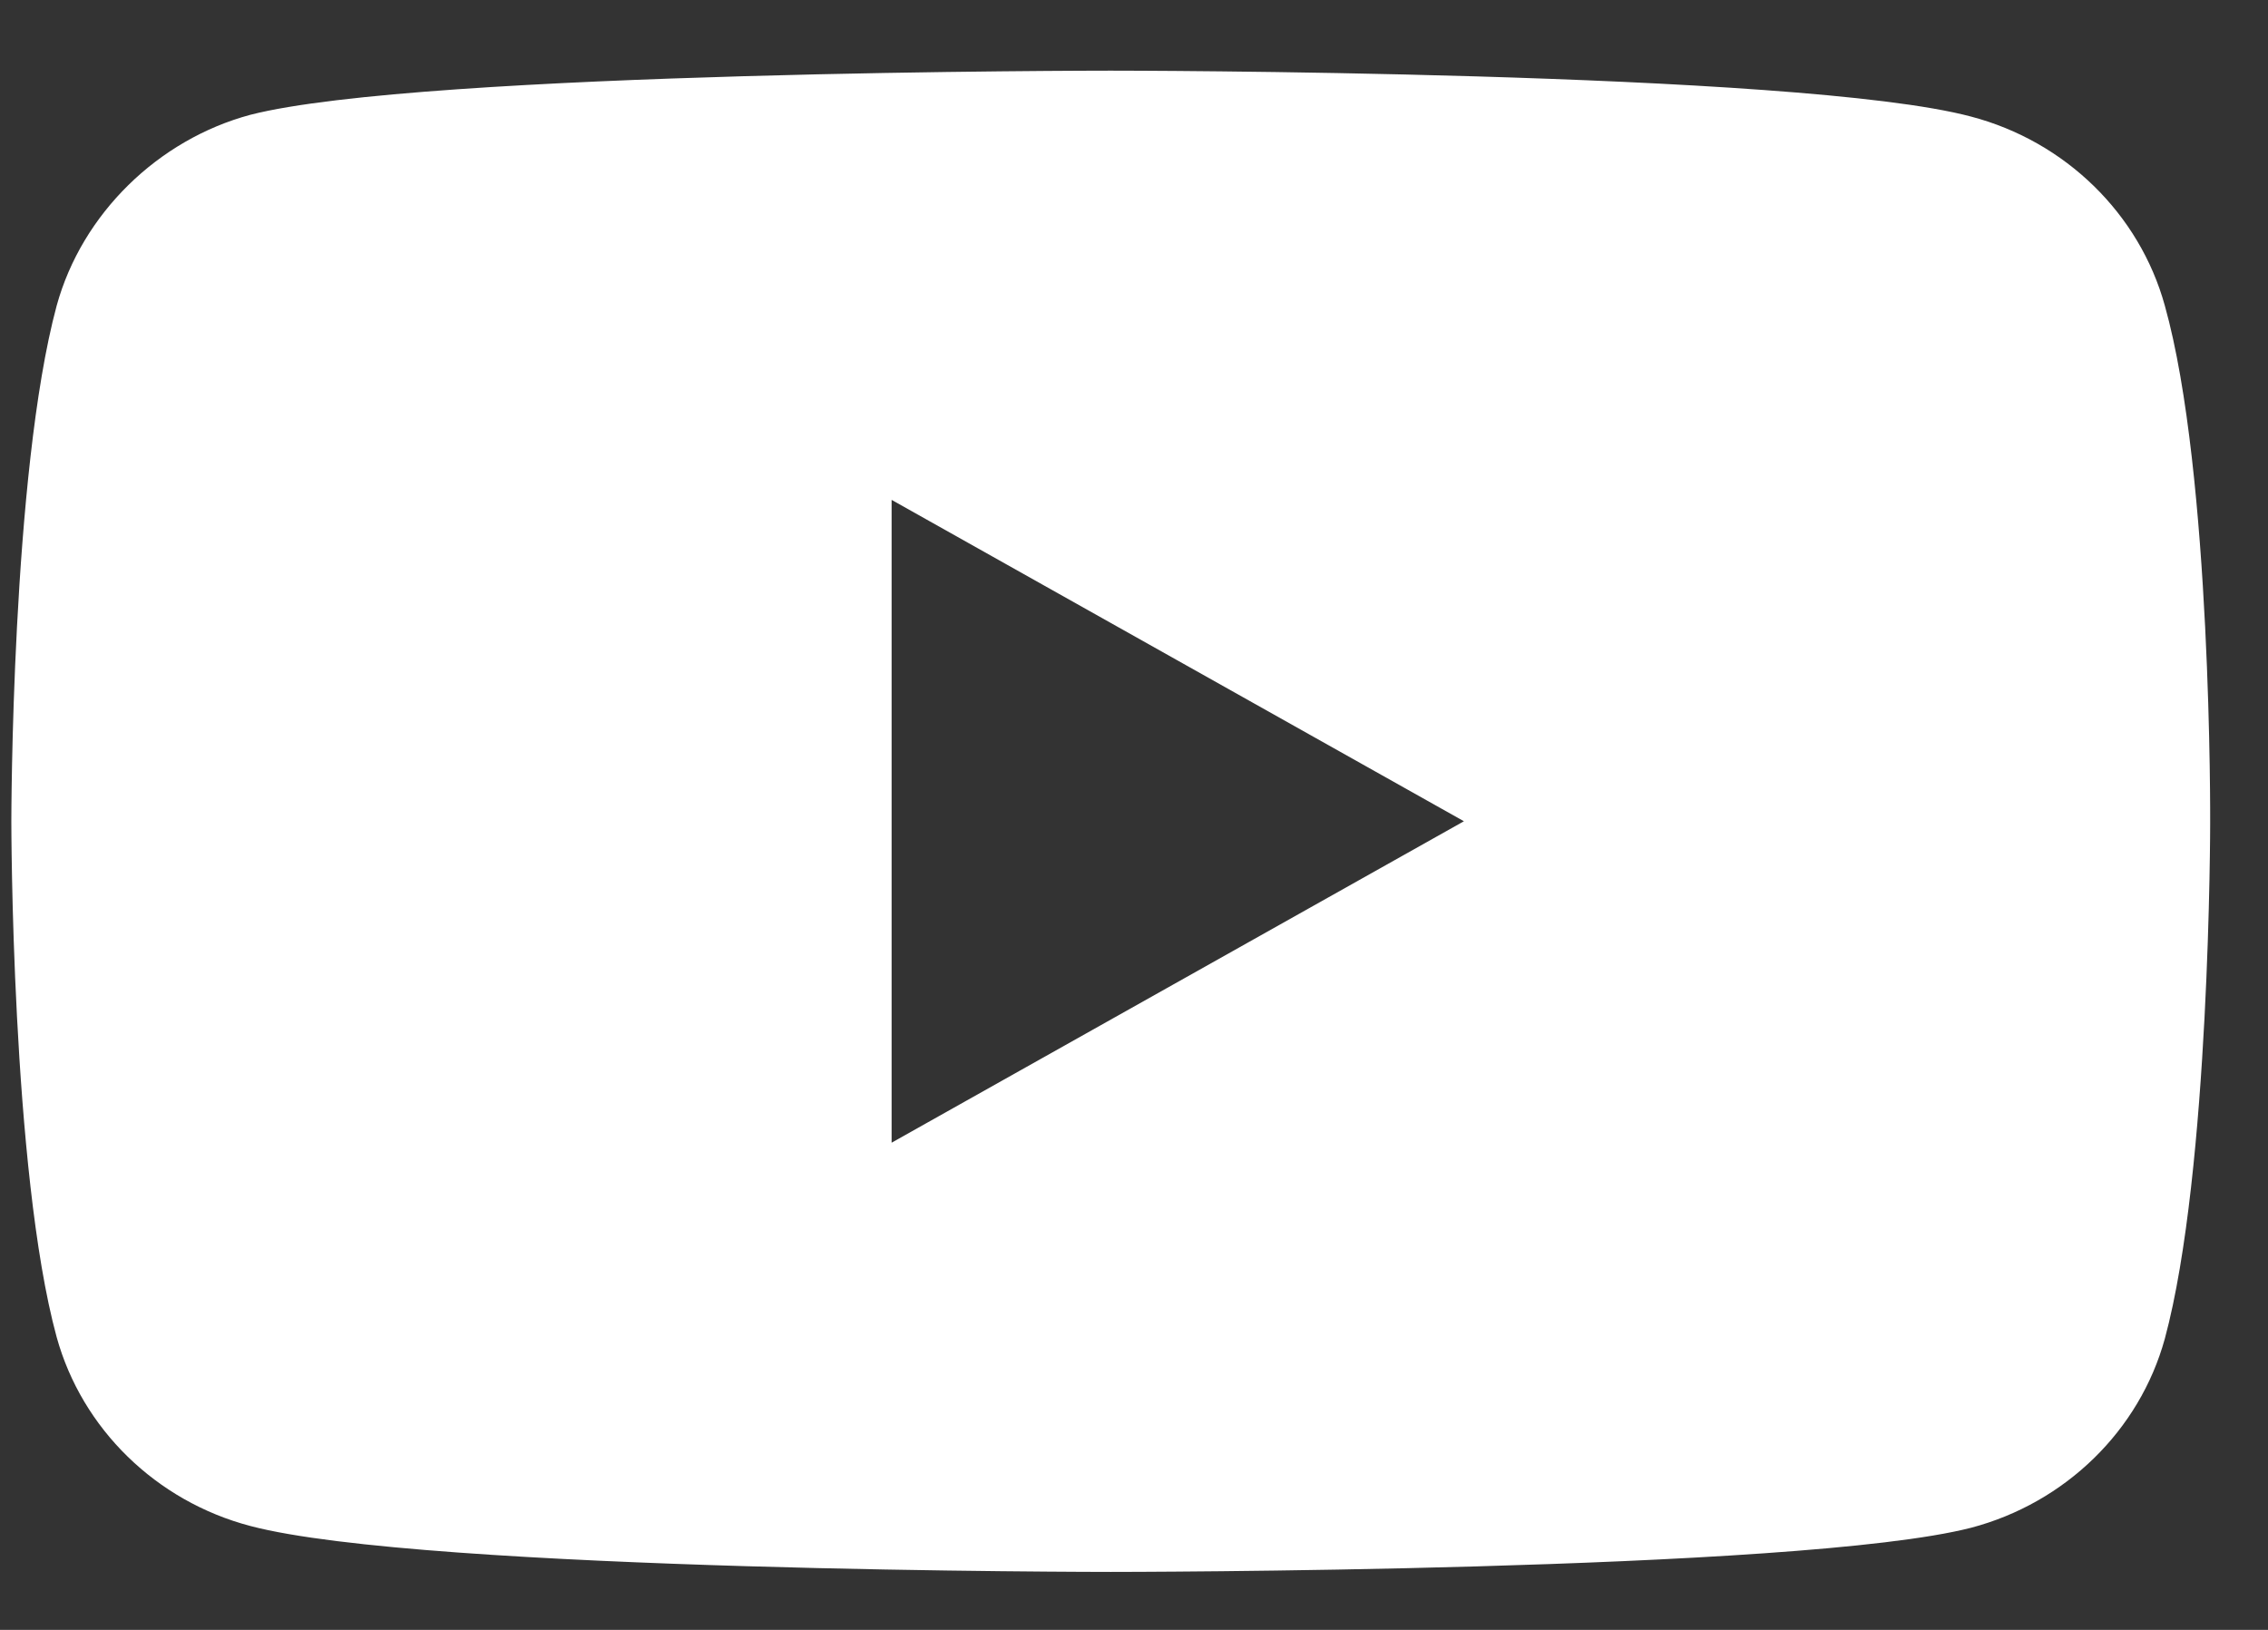<svg width="32" height="23" fill="none" xmlns="http://www.w3.org/2000/svg"><rect width="100%" height="100%" fill="#333333" stroke="none"/><path d="M30.544 4.312c-.358-1.296-1.405-2.318-2.734-2.667C25.382.997 15.67.997 15.67.997s-9.71 0-12.138.623C2.23 1.97 1.157 3.016.8 4.312.16 6.68.16 11.589.16 11.589s0 4.935.639 7.278c.358 1.296 1.405 2.318 2.734 2.667 2.453.648 12.139.648 12.139.648s9.71 0 12.138-.623c1.329-.35 2.377-1.371 2.734-2.667.64-2.368.64-7.278.64-7.278s.025-4.934-.64-7.302zM12.58 16.125V7.054l8.075 4.535-8.075 4.536z" fill="#fff"/></svg>